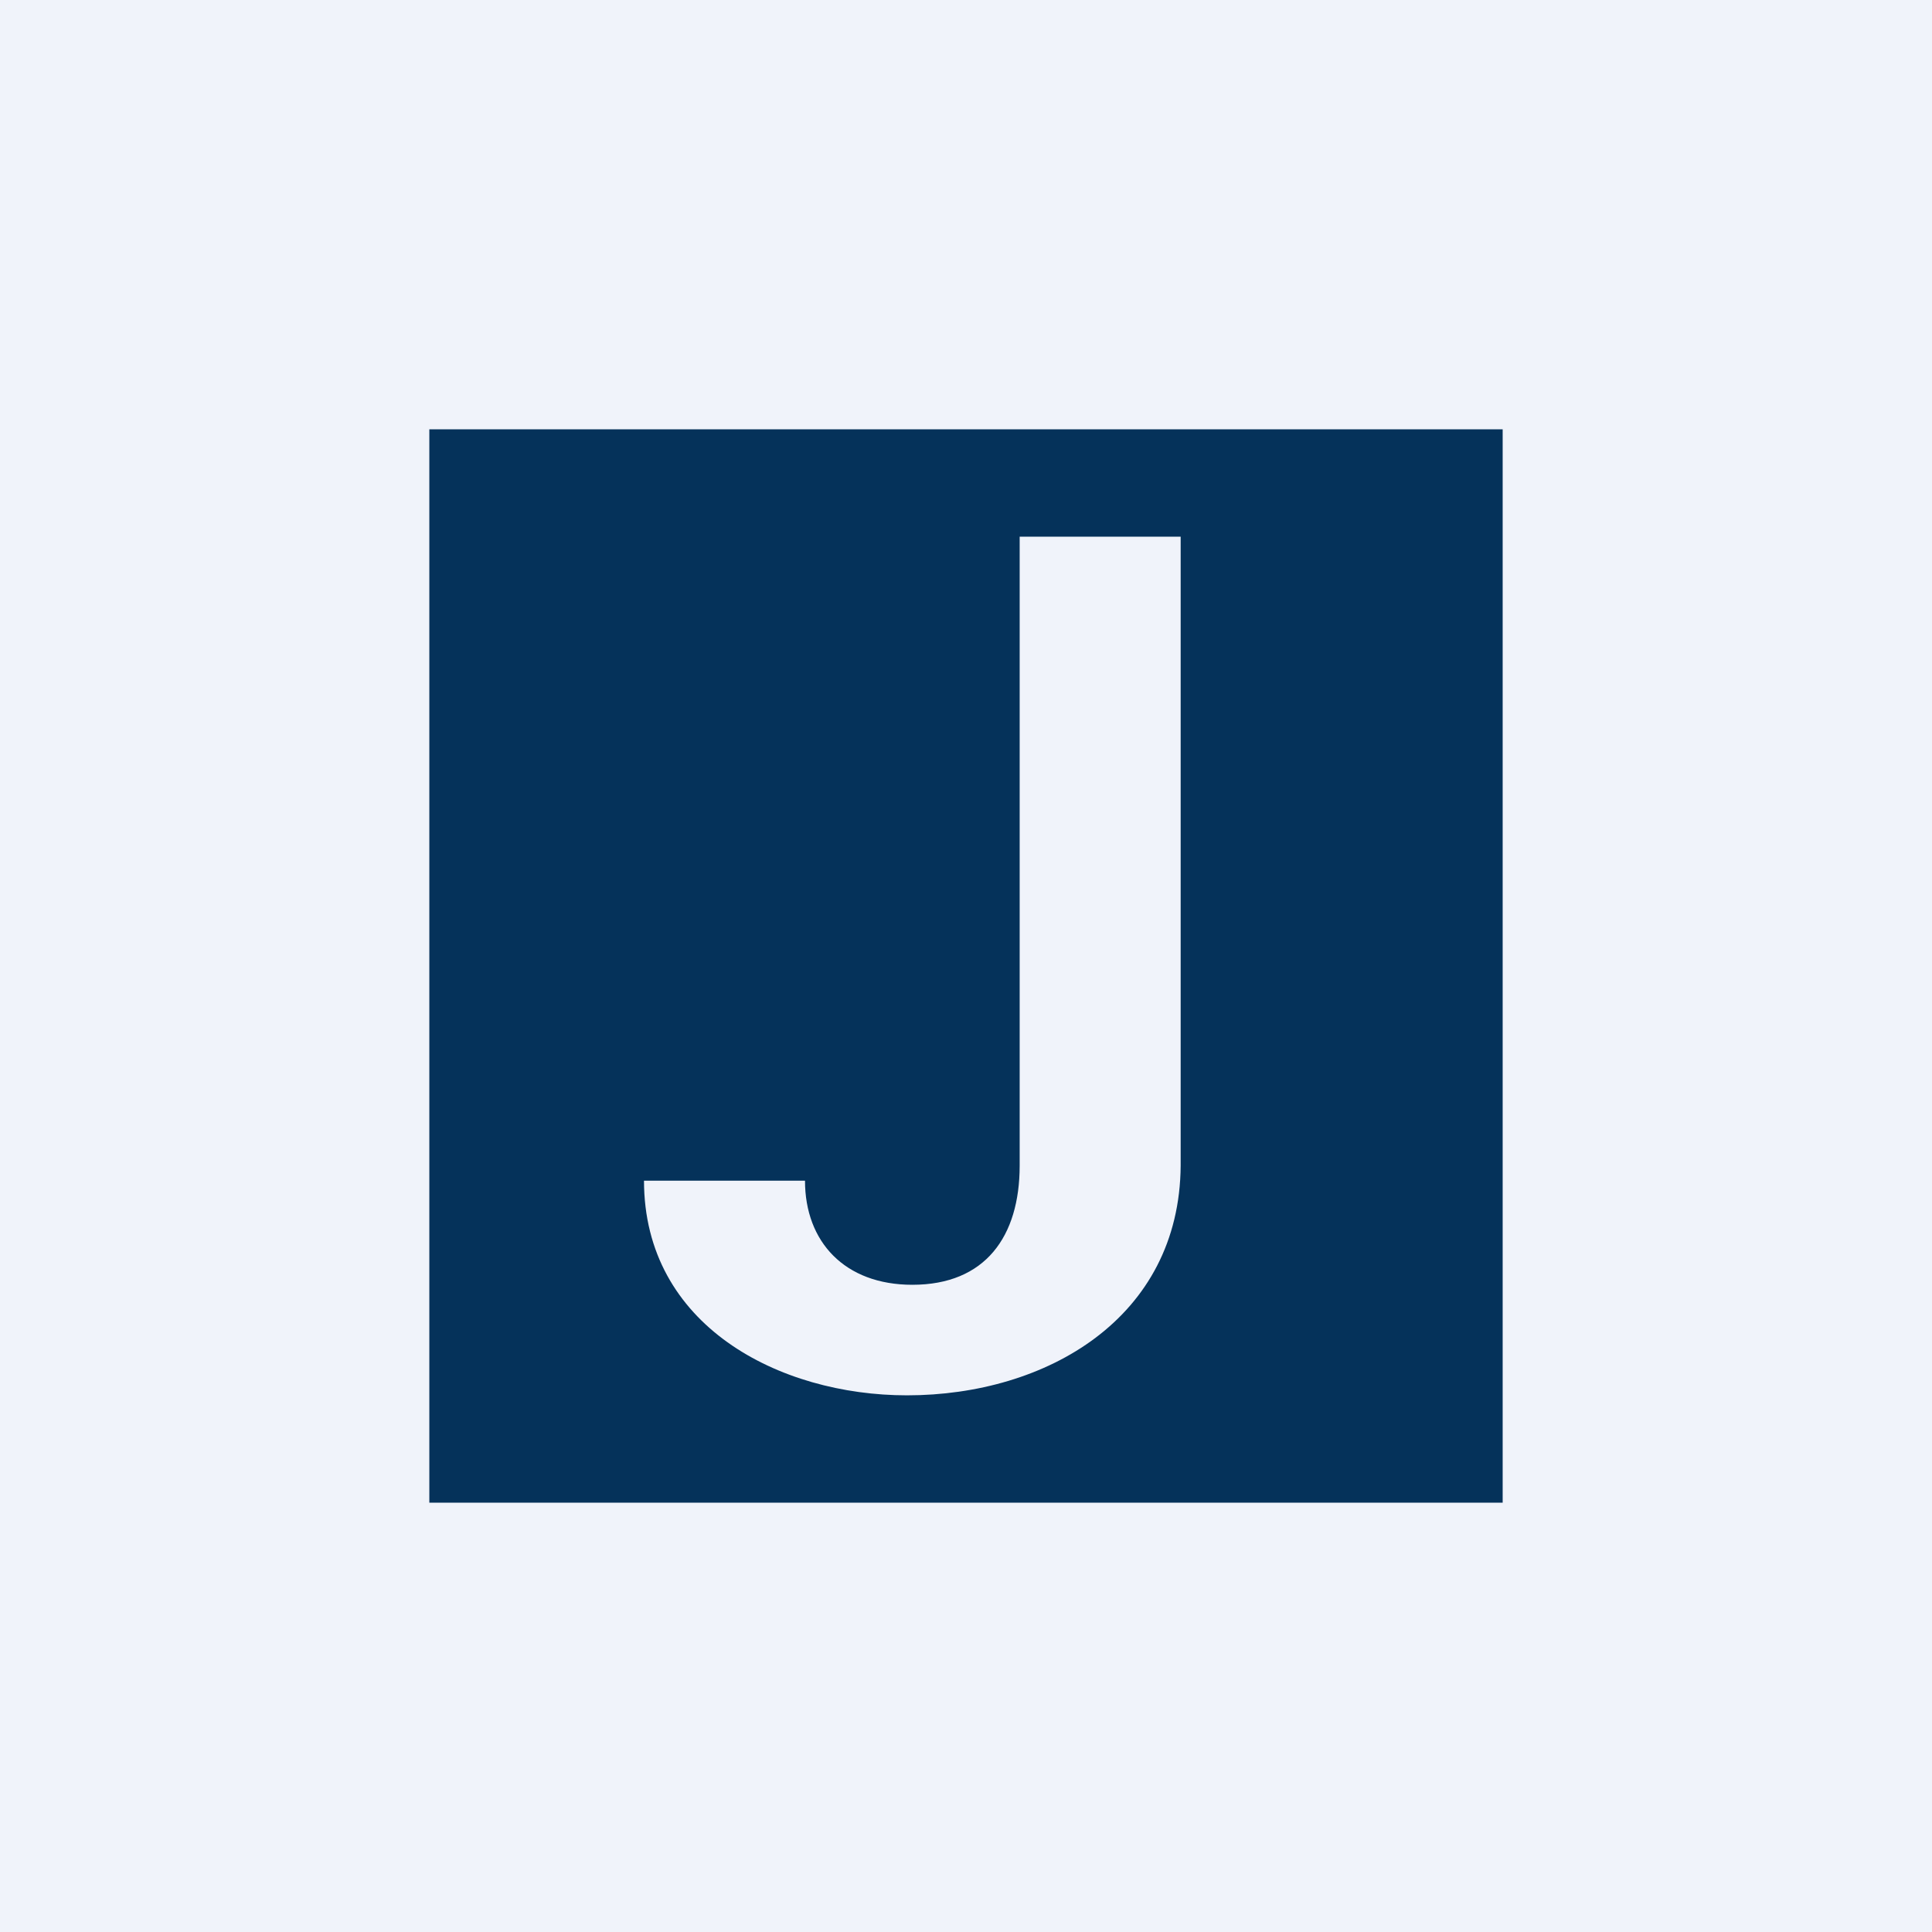<!-- by TradingView --><svg width="18" height="18" viewBox="0 0 18 18" xmlns="http://www.w3.org/2000/svg"><path fill="#F0F3FA" d="M0 0h18v18H0z"/><path fill-rule="evenodd" d="M14 4H4v10h10V4Zm-3 1H9.5v5.86c0 .66-.32 1.11-1 1.11-.63 0-1-.4-1-.97H6c0 1.35 1.26 2 2.45 2 1.3 0 2.54-.72 2.55-2.14V5Z" fill="#05325A"/></svg>